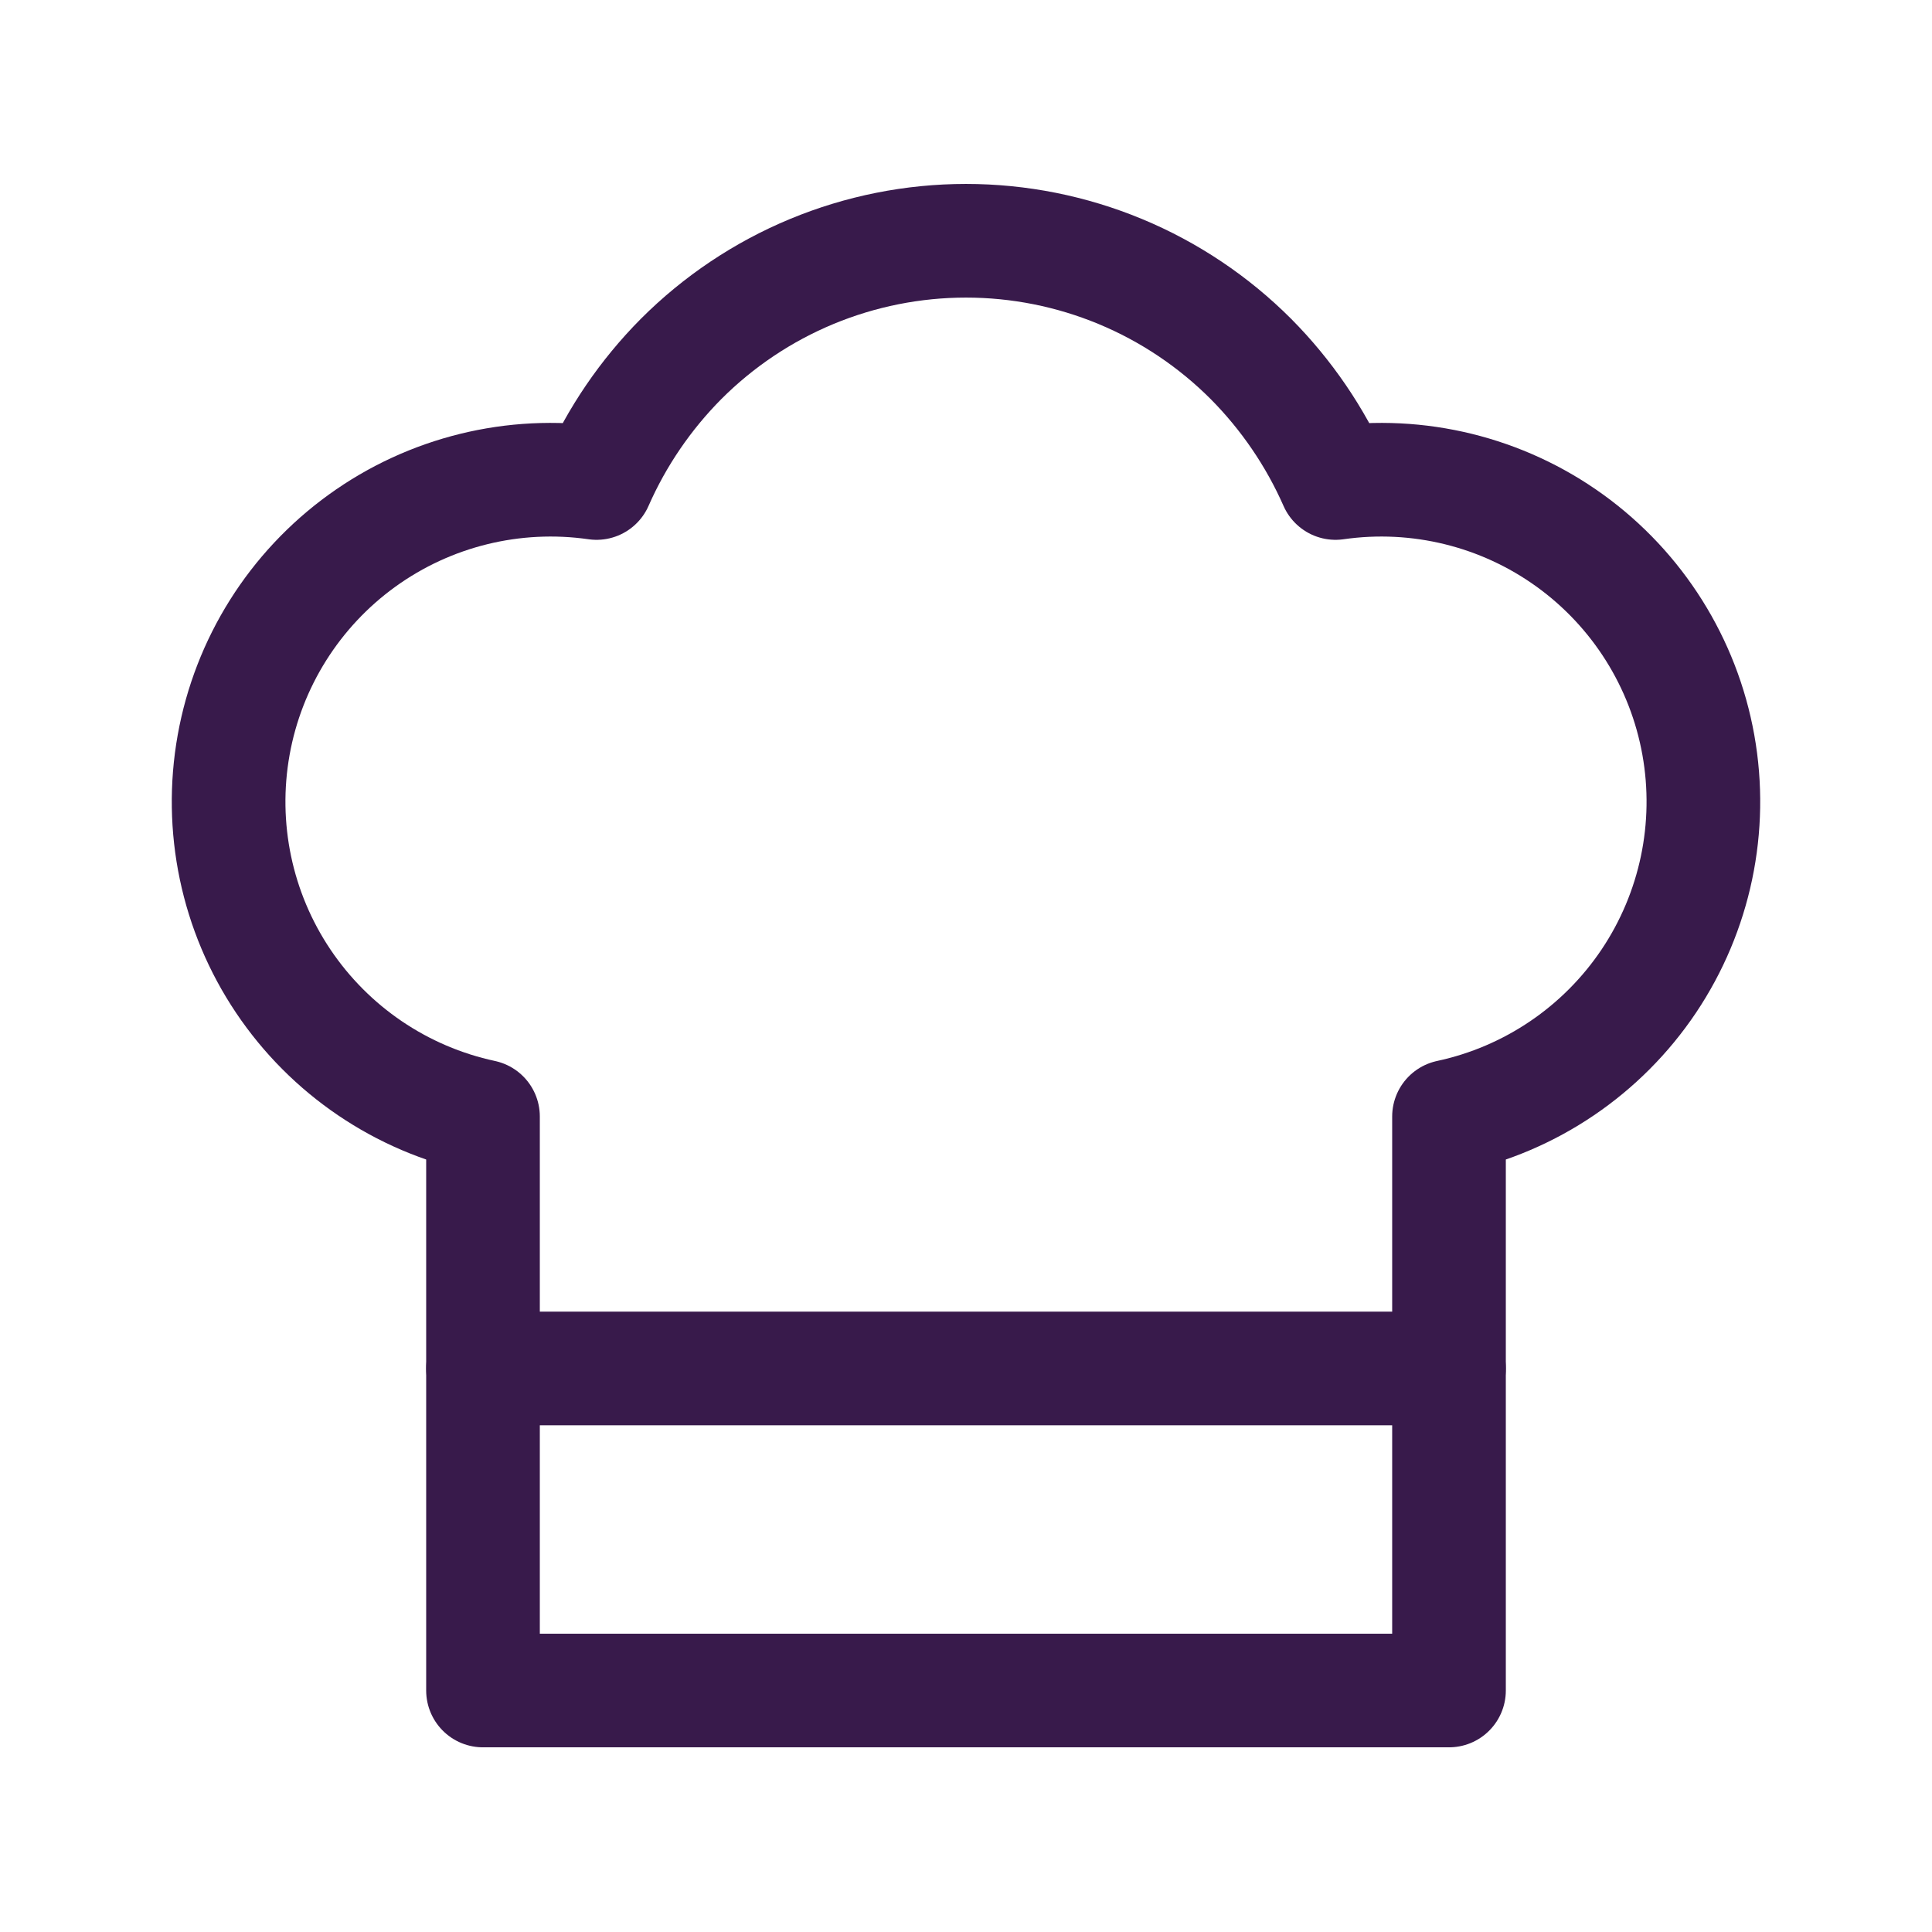 <?xml version="1.0" encoding="UTF-8"?> <svg xmlns="http://www.w3.org/2000/svg" width="34" height="34" viewBox="0 0 34 34" fill="none"> <path d="M8.5 19.649C7.063 19.341 5.803 18.486 4.984 17.266C4.165 16.046 3.853 14.556 4.112 13.109C4.371 11.663 5.182 10.374 6.373 9.514C7.564 8.654 9.043 8.291 10.498 8.5C10.855 7.688 11.36 6.948 11.985 6.318C12.643 5.659 13.425 5.135 14.285 4.778C15.146 4.421 16.068 4.237 17 4.237C17.932 4.237 18.854 4.421 19.715 4.778C20.575 5.135 21.357 5.659 22.015 6.318C22.64 6.948 23.145 7.688 23.503 8.5C24.957 8.291 26.436 8.654 27.627 9.514C28.818 10.374 29.629 11.663 29.888 13.109C30.147 14.556 29.834 16.046 29.016 17.266C28.197 18.486 26.937 19.341 25.5 19.649V29.75H8.5V19.649Z" stroke="#381A4B" stroke-width="2" stroke-linecap="round" stroke-linejoin="round"></path> <path d="M8.5 24.083H25.5" stroke="#381A4B" stroke-width="2" stroke-linecap="round" stroke-linejoin="round"></path> </svg> 